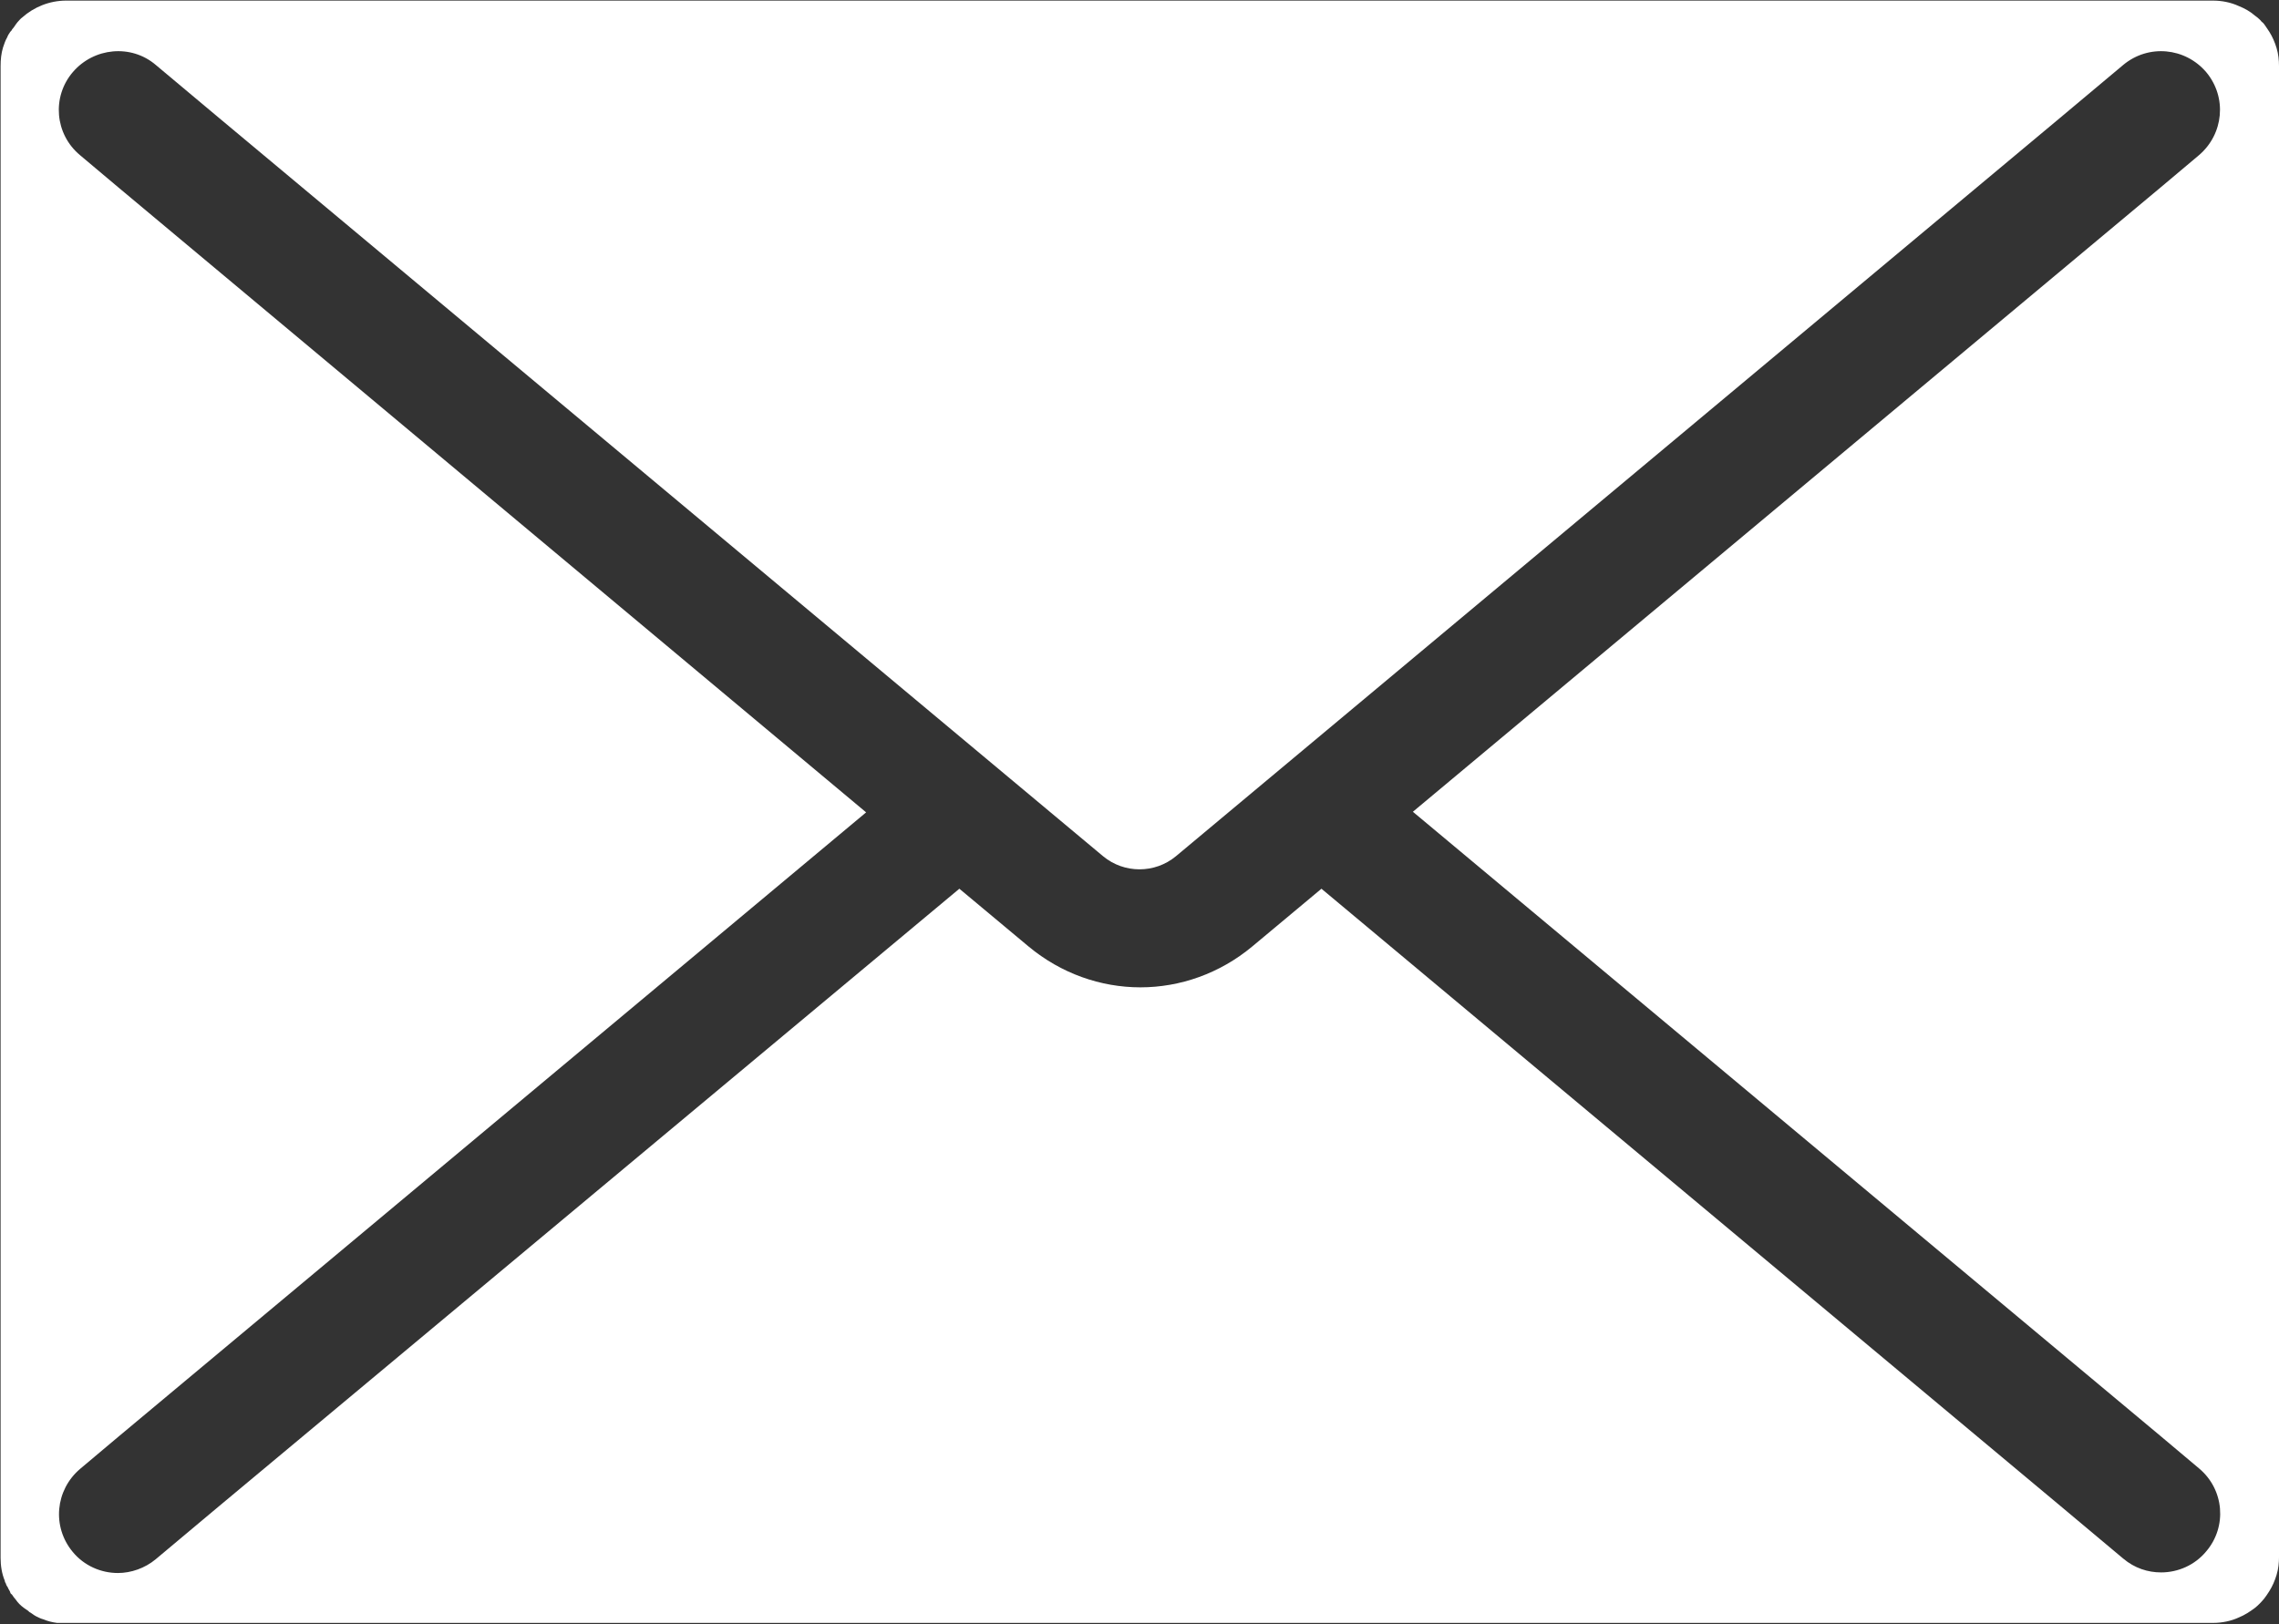 <?xml version="1.0" encoding="UTF-8"?><svg id="_レイヤー_2" xmlns="http://www.w3.org/2000/svg" viewBox="0 0 37.89 27.01"><rect x="0" y="0" width="37.89" height="27.01" fill="#333333" stroke="none"/><defs><style>.cls-1{fill:#fff;stroke-width:0px;}</style></defs><g id="_サイドバー"><path class="cls-1" d="M37.85.8c-.03-.1-.07-.19-.12-.27-.02-.03-.04-.06-.06-.09-.02-.03-.04-.06-.07-.08-.02-.03-.05-.05-.07-.07-.01-.01-.03-.02-.04-.03-.08-.07-.17-.12-.27-.16-.13-.06-.28-.09-.43-.09H1.1c-.28,0-.54.11-.73.28-.03.02-.05.05-.08.08-.01.01-.02.03-.03.04-.02.03-.04.06-.06.08,0,.01-.02.03-.03.04-.02.03-.04.06-.05.09-.03.05-.05.11-.07.17-.03.1-.04.2-.04.31h0v.18h0v24.63h0c0,.13.02.26.07.38,0,.02.01.03.02.05,0,.02.02.04.03.06.01.03.03.05.04.08,0,.02.02.03.03.04.02.03.04.06.06.08.01.01.02.03.03.04.04.05.09.09.15.13.02.01.04.03.05.04.04.02.07.05.11.07.04.02.08.04.12.05.07.03.15.05.23.06.05,0,.1,0,.15,0h35.69c.15,0,.3-.03.43-.09.1-.04.19-.1.27-.16.05-.04.1-.09.15-.15.03-.04.06-.08.09-.13.05-.08.09-.17.12-.27.03-.1.04-.2.04-.3h0V1.1h0c0-.1-.01-.2-.04-.3ZM36.68,25.8c-.19.23-.47.35-.75.35-.22,0-.44-.07-.63-.23l-1.05-.88-12.28-10.26-1.15.96c-.54.45-1.2.68-1.86.68s-1.32-.23-1.86-.68l-1.15-.96L3.64,25.05l-1.05.88c-.18.15-.41.23-.63.23-.28,0-.56-.12-.75-.35-.35-.42-.29-1.03.12-1.38l.63-.53,12.44-10.39L1.96,3.11l-.63-.53c-.42-.35-.47-.97-.12-1.38s.97-.47,1.38-.12l1.05.88,14.7,12.28c.35.29.86.29,1.21,0L34.25,1.96l1.05-.88c.42-.35,1.03-.29,1.38.12.35.42.29,1.03-.12,1.38l-.63.53-12.44,10.39,12.44,10.39.63.53c.42.35.47.97.12,1.38Z"/></g></svg>